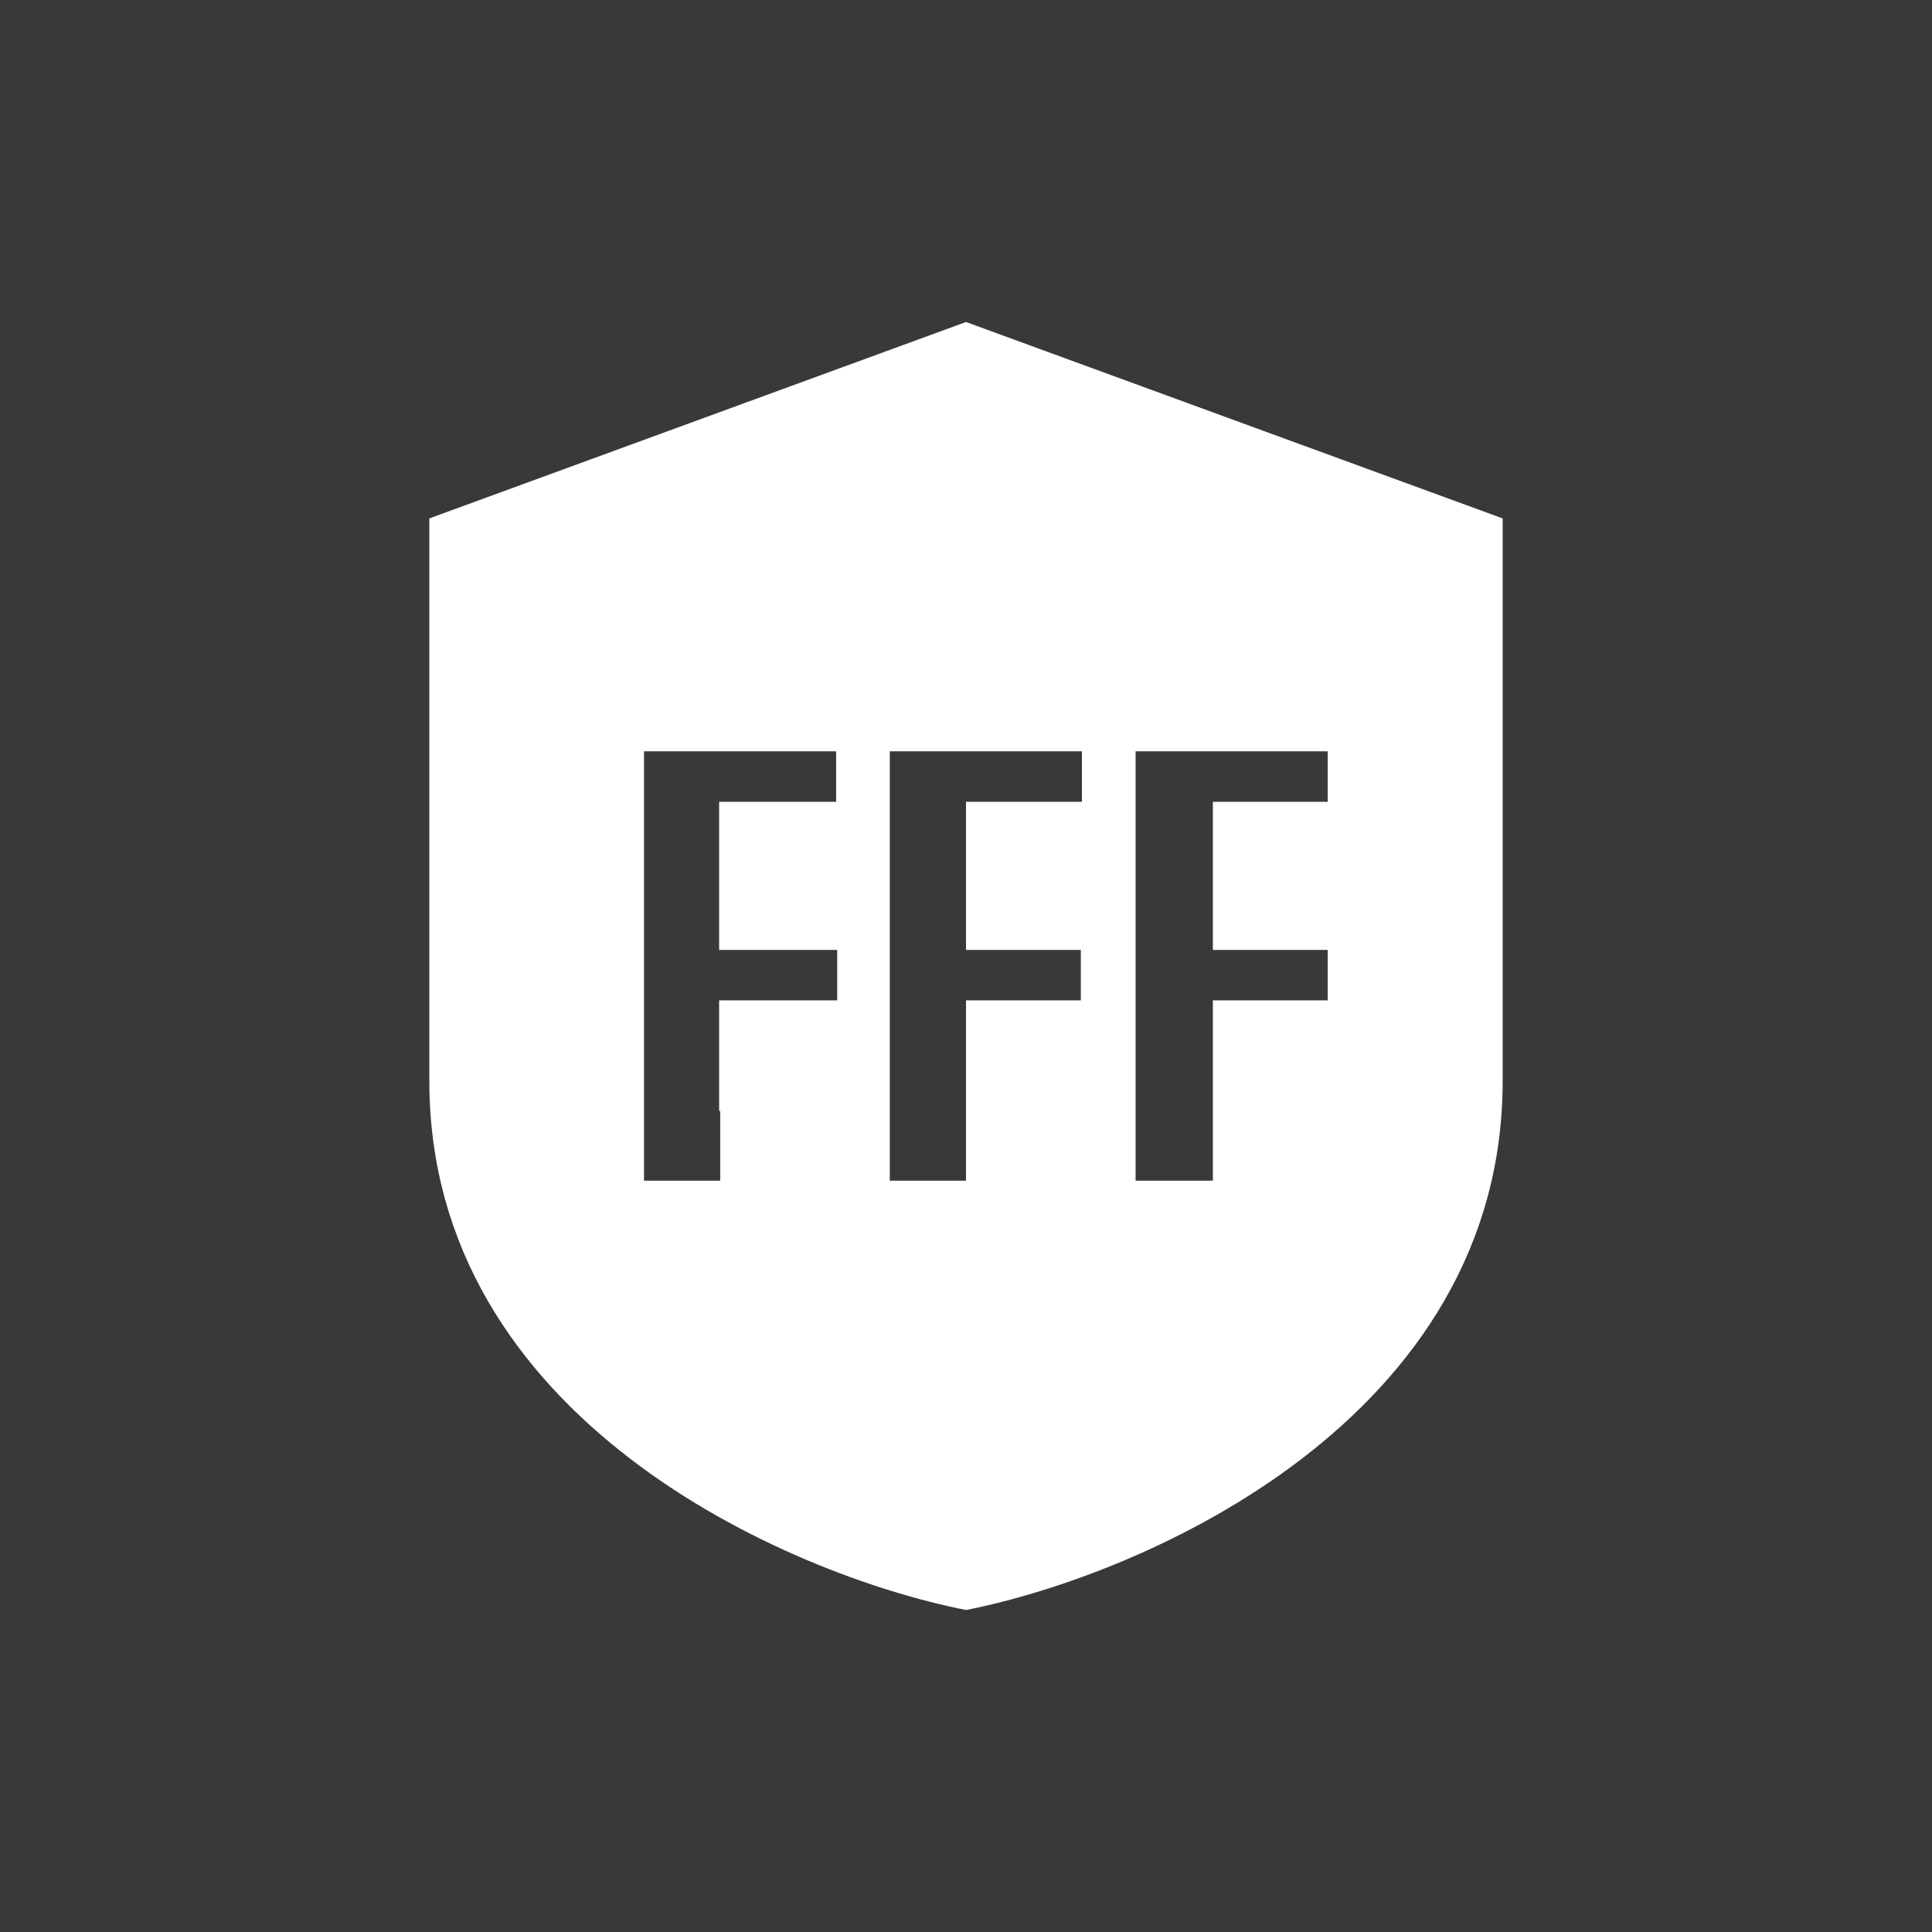 <svg xmlns="http://www.w3.org/2000/svg" width="18" height="18"><path fill="#393939" d="M0 0h18v18H0z"/><path fill="#fff" fill-rule="evenodd" d="M9 3 4 4.83v5.24c0 3.15 3.33 4.6 5 4.93l-2.29-4.65L9 15c1.67-.33 5-1.78 5-4.93V4.83zm-2.29 7.35V11H6V8.9L4 4.83 6 8.9V7h1.79v.47H6.7v1.38h1.1v.47H6.7v1.03ZM8.3 7h1.78v.47H9v1.38h1.07v.47H9V11h-.71V7Zm3 0h-.72v4h.72V9.32h1.07v-.47H11.3V7.47h1.07V7z"/></svg>